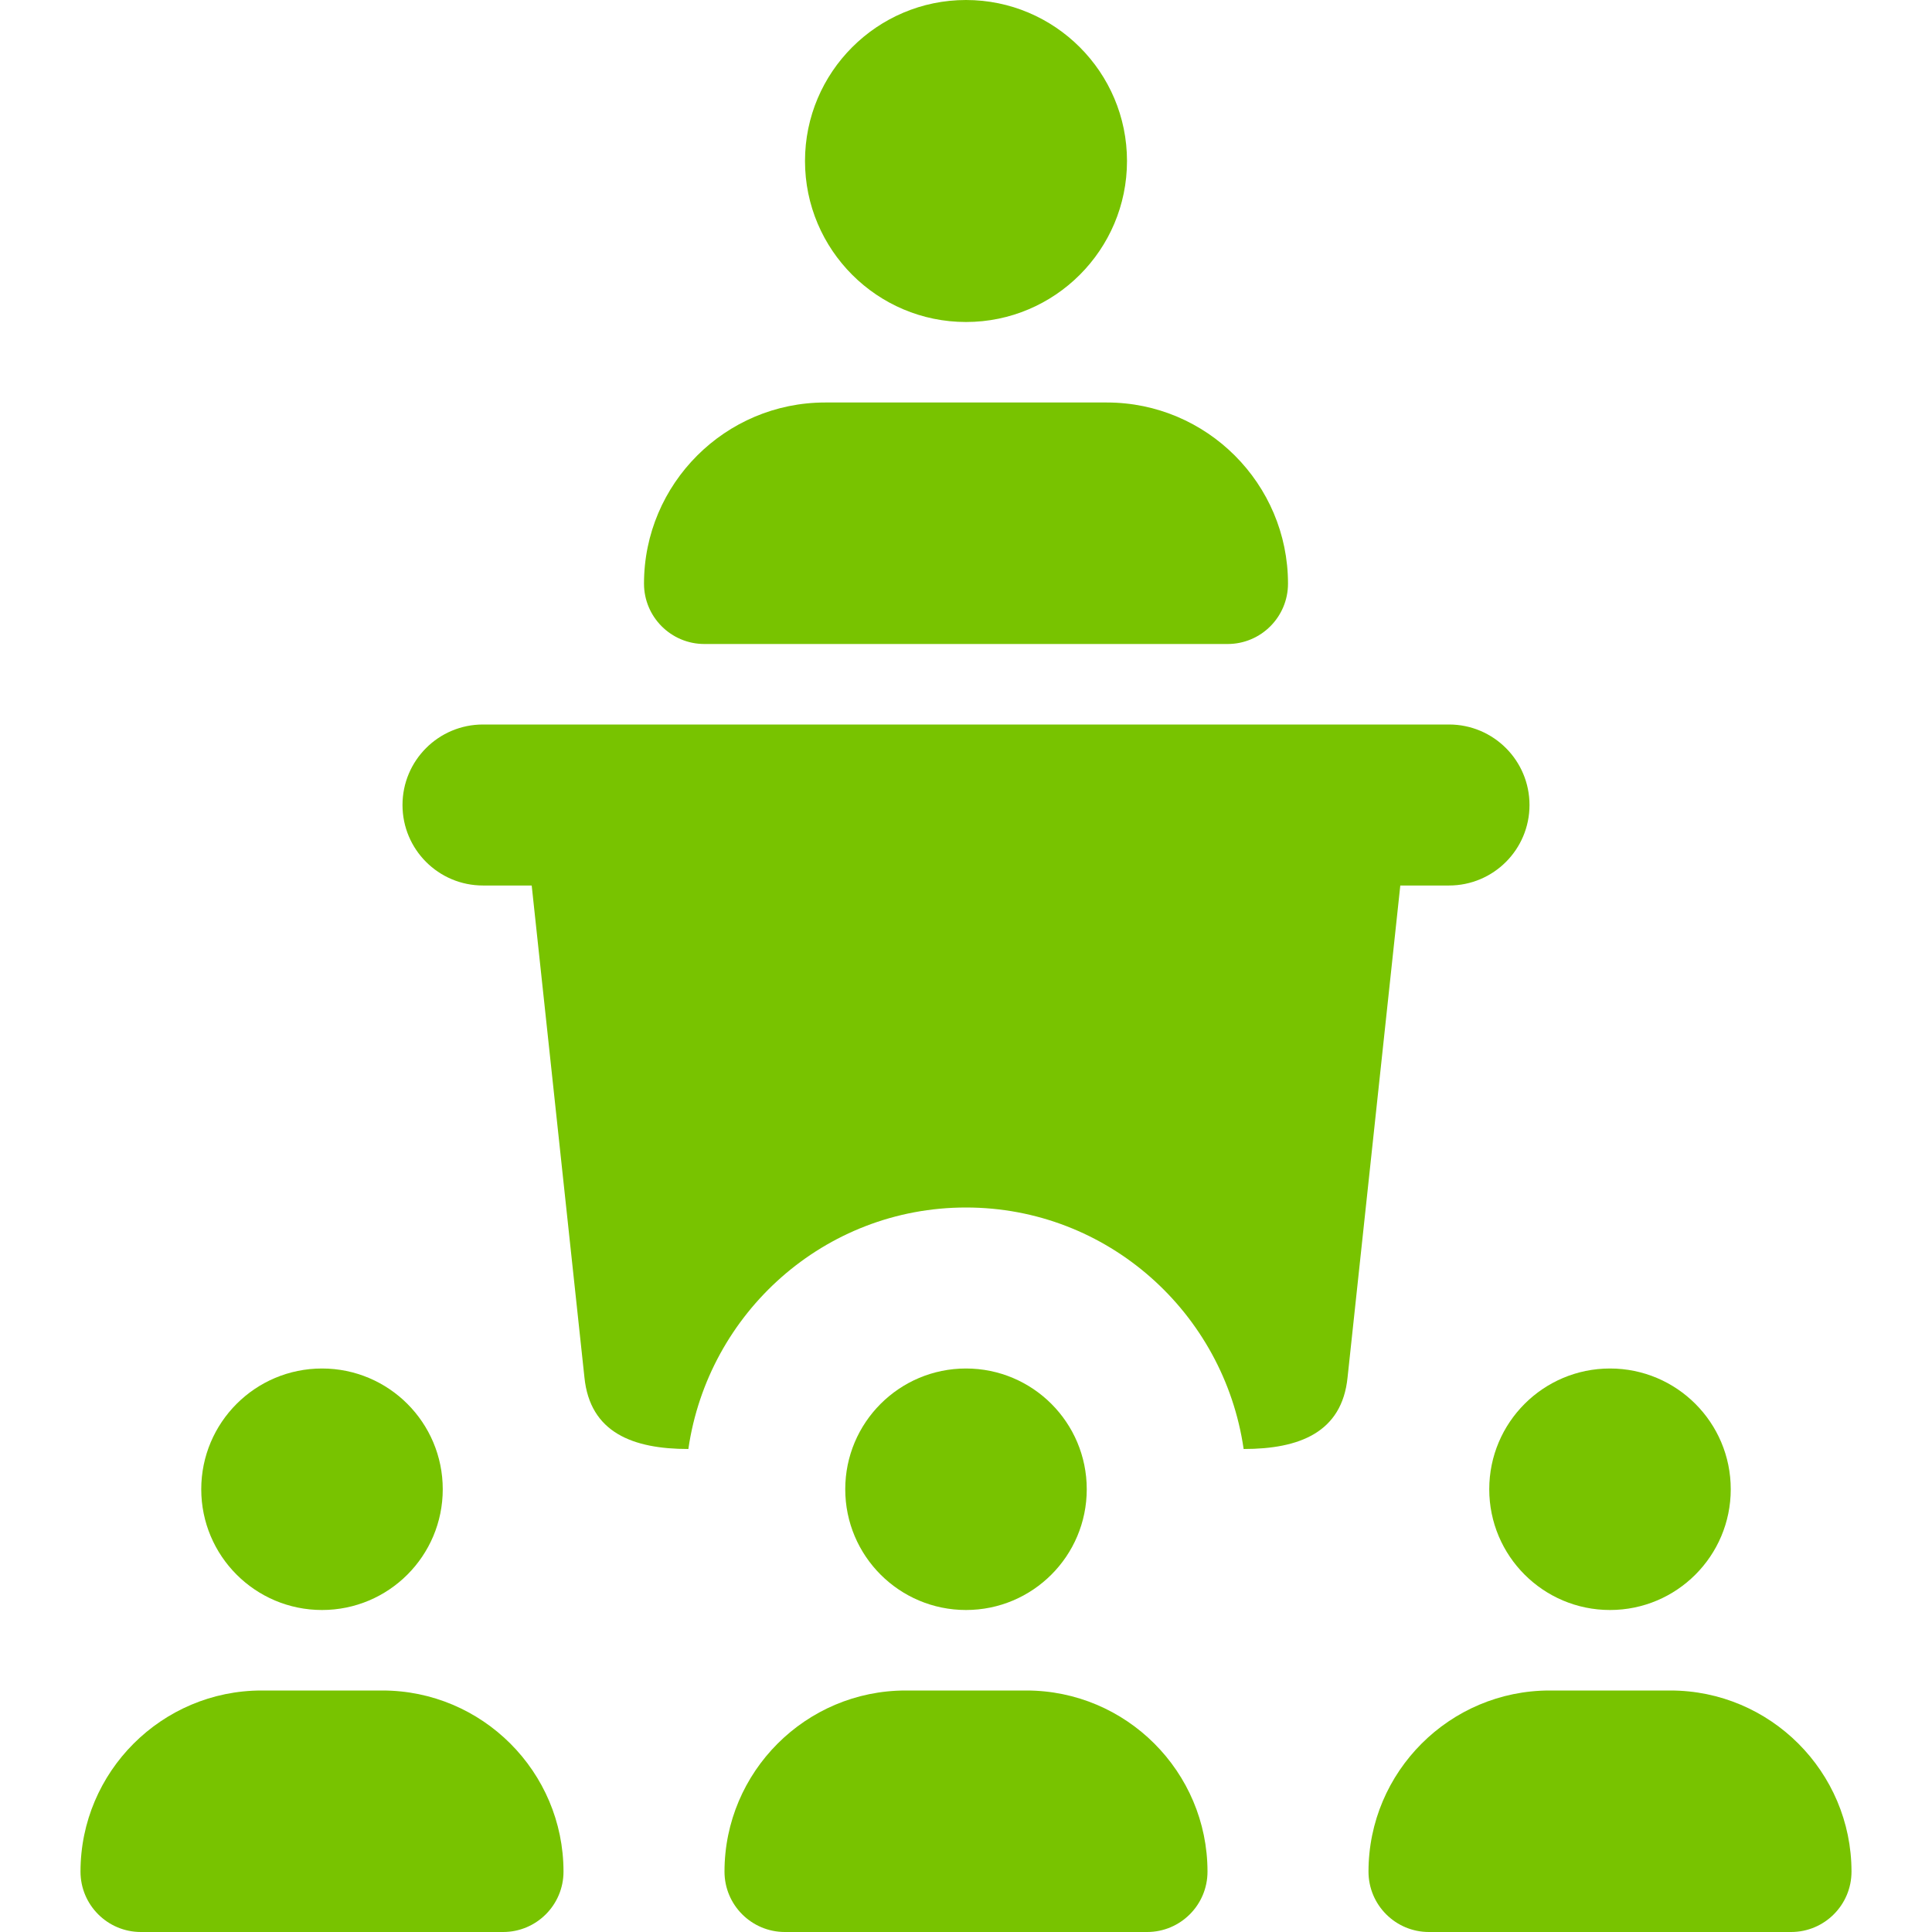 <?xml version="1.0"?>
<svg xmlns="http://www.w3.org/2000/svg" xmlns:xlink="http://www.w3.org/1999/xlink" xmlns:svgjs="http://svgjs.com/svgjs" version="1.1" width="512" height="512" x="0" y="0" viewBox="0 0 24 24" style="enable-background:new 0 0 512 512" xml:space="preserve" class=""><g><path xmlns="http://www.w3.org/2000/svg" d="m12 4c-1.103 0-2-.897-2-2s.897-2 2-2 2 .897 2 2-.897 2-2 2z" fill="#78c300" data-original="#000000" style="" class=""/><path xmlns="http://www.w3.org/2000/svg" d="m15.25 8h-6.5c-.414 0-.75-.336-.75-.75 0-1.241 1.01-2.25 2.25-2.25h3.5c1.24 0 2.25 1.009 2.25 2.25 0 .414-.336.75-.75.75z" fill="#78c300" data-original="#000000" style="" class=""/><circle xmlns="http://www.w3.org/2000/svg" cx="20" cy="18.5" r="1.5" fill="#78c300" data-original="#000000" style="" class=""/><path xmlns="http://www.w3.org/2000/svg" d="m22.25 24h-4.5c-.414 0-.75-.336-.75-.75 0-1.241 1.01-2.25 2.25-2.25h1.5c1.24 0 2.25 1.009 2.25 2.25 0 .414-.336.75-.75.75z" fill="#78c300" data-original="#000000" style="" class=""/><circle xmlns="http://www.w3.org/2000/svg" cx="12" cy="18.5" r="1.5" fill="#78c300" data-original="#000000" style="" class=""/><path xmlns="http://www.w3.org/2000/svg" d="m14.25 24h-4.5c-.414 0-.75-.336-.75-.75 0-1.241 1.01-2.25 2.25-2.25h1.5c1.24 0 2.25 1.009 2.25 2.25 0 .414-.336.75-.75.75z" fill="#78c300" data-original="#000000" style="" class=""/><circle xmlns="http://www.w3.org/2000/svg" cx="4" cy="18.5" r="1.5" fill="#78c300" data-original="#000000" style="" class=""/><path xmlns="http://www.w3.org/2000/svg" d="m6.25 24h-4.5c-.414 0-.75-.336-.75-.75 0-1.241 1.01-2.25 2.25-2.25h1.5c1.24 0 2.25 1.009 2.25 2.25 0 .414-.336.75-.75.75z" fill="#78c300" data-original="#000000" style="" class=""/><path xmlns="http://www.w3.org/2000/svg" d="m18 9h-12c-.553 0-1 .448-1 1s.447 1 1 1h.605l.655 6.11c.069.687.603.89 1.291.89.245-1.692 1.691-3 3.449-3s3.204 1.308 3.449 3c.688 0 1.222-.203 1.291-.89l.655-6.11h.605c.553 0 1-.448 1-1s-.447-1-1-1z" fill="#78c300" data-original="#000000" style="" class=""/></g></svg>
